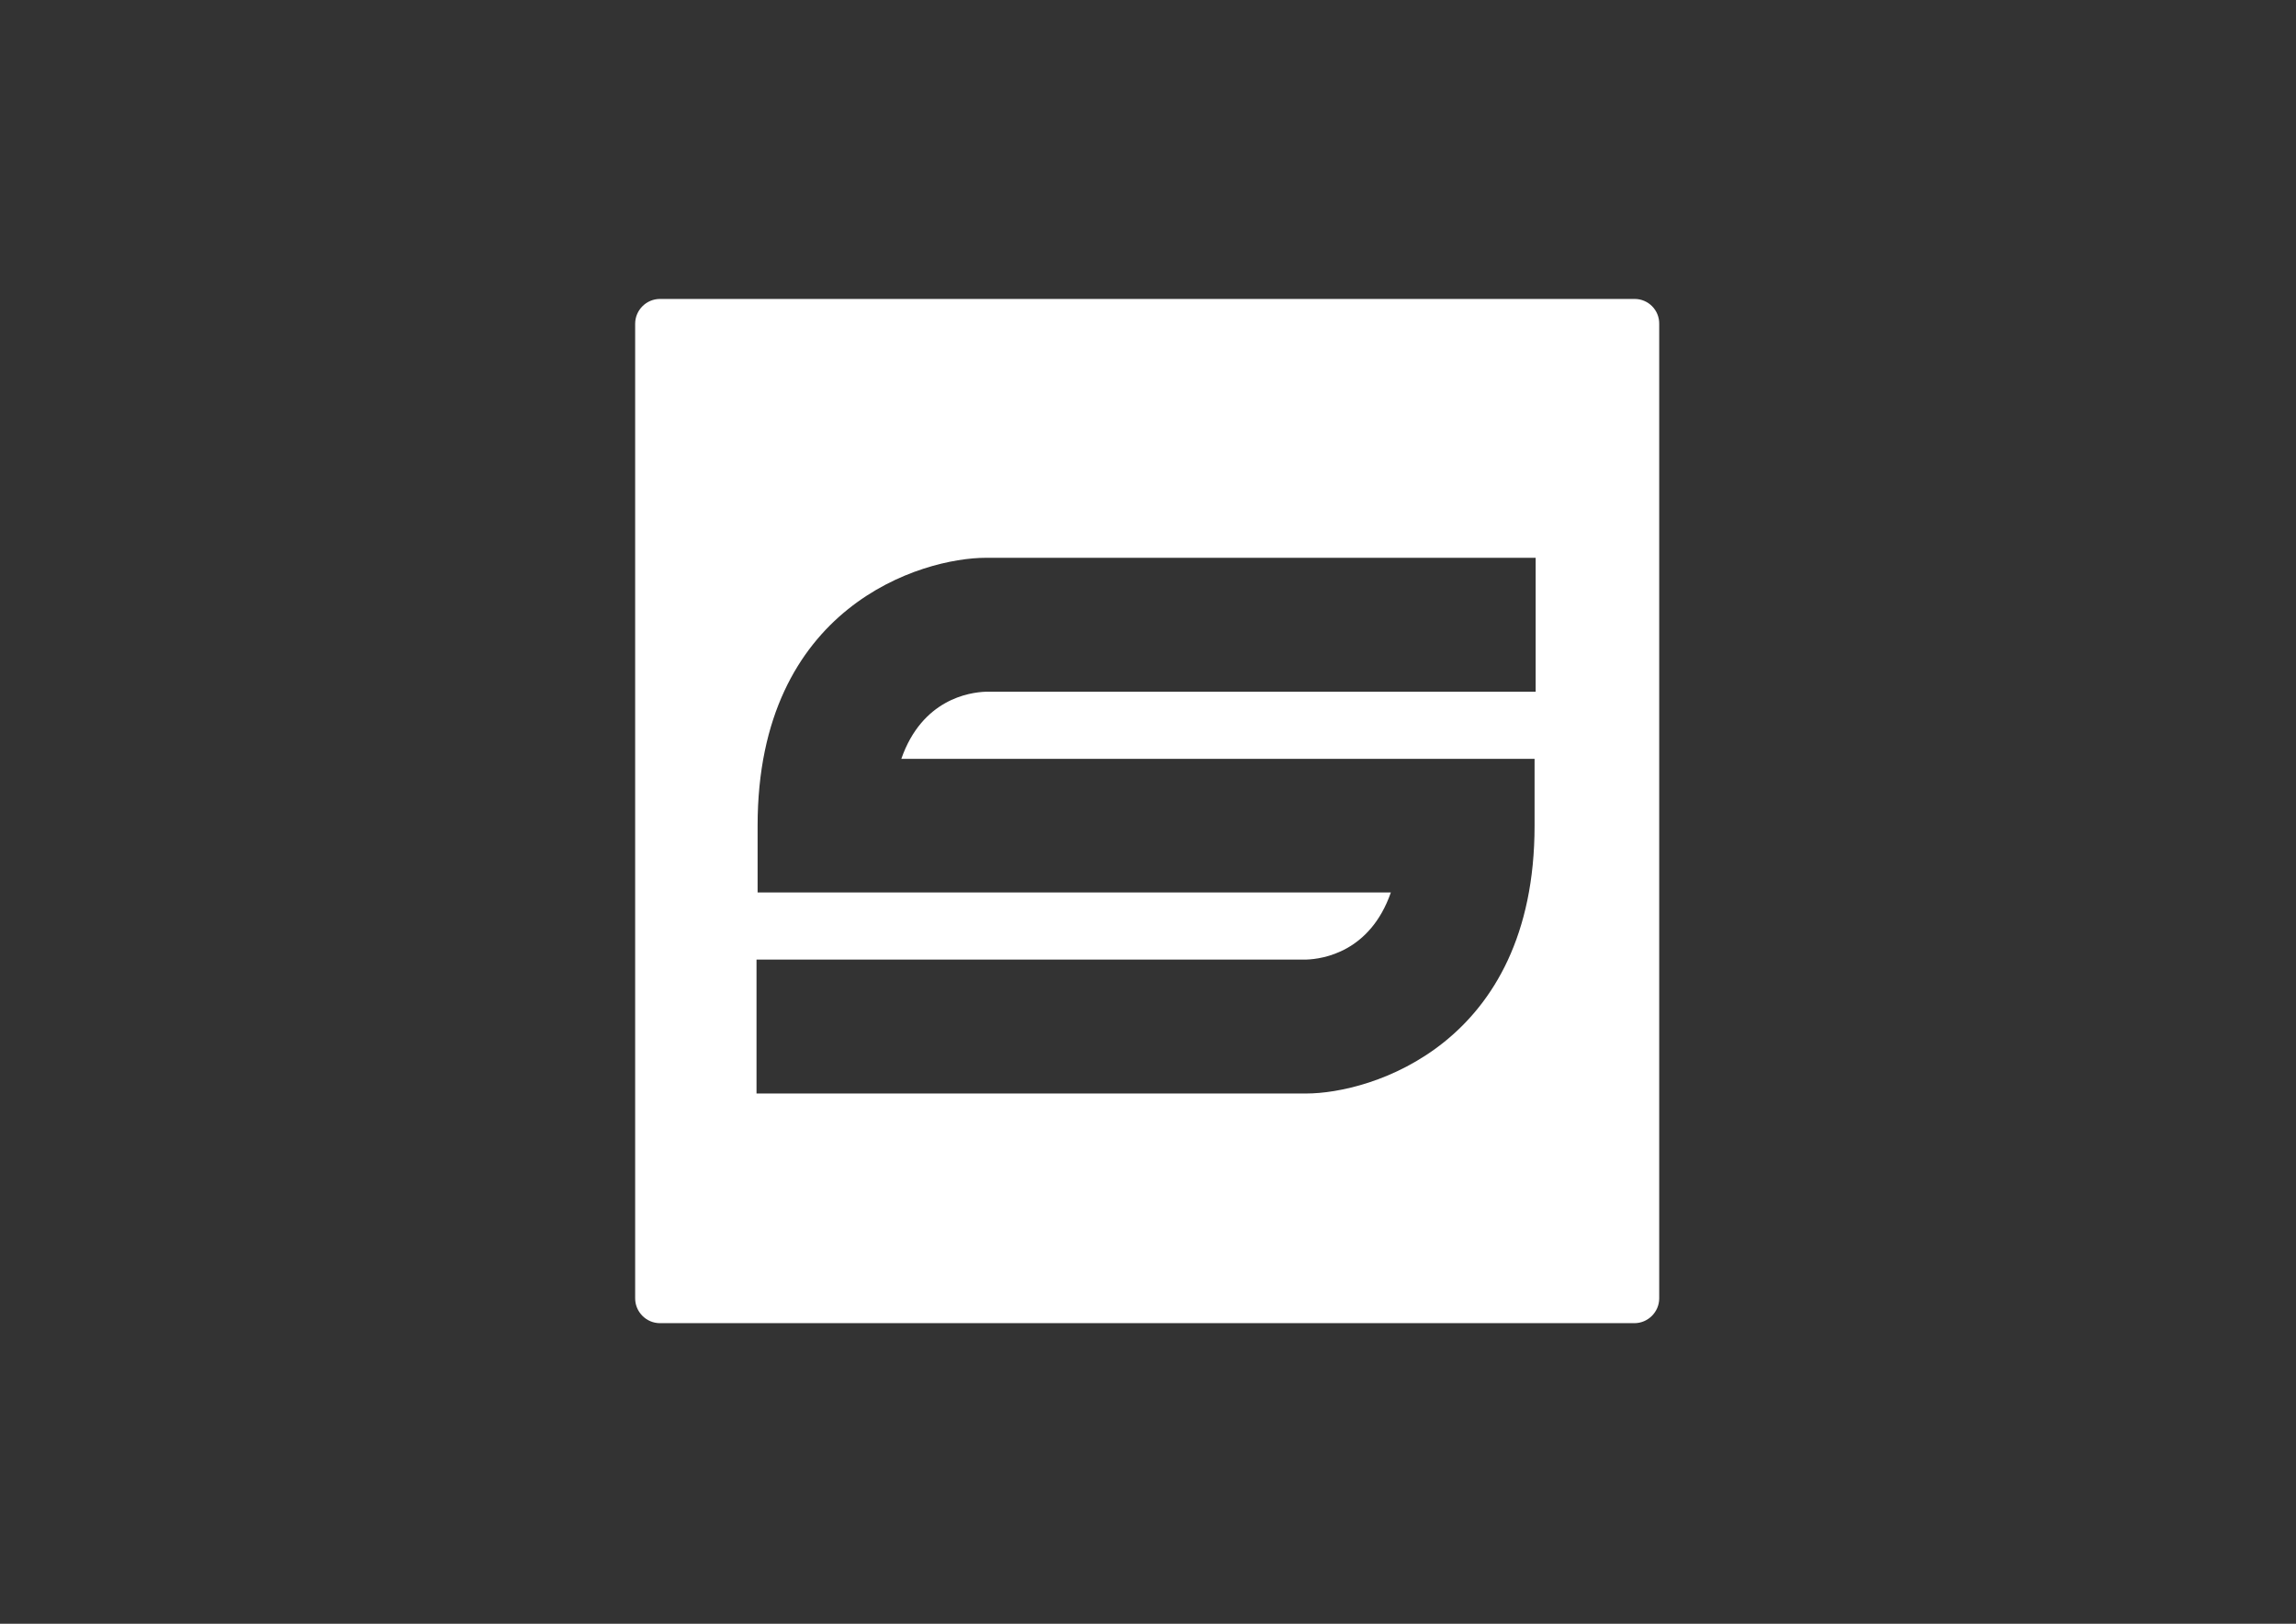 <?xml version="1.0" encoding="utf-8"?>
<!-- Generator: Adobe Illustrator 23.0.2, SVG Export Plug-In . SVG Version: 6.00 Build 0)  -->
<svg version="1.1" id="Calque_1" xmlns="http://www.w3.org/2000/svg" xmlns:xlink="http://www.w3.org/1999/xlink" x="0px" y="0px"
	 viewBox="0 0 841.9 595.3" style="enable-background:new 0 0 841.9 595.3;" xml:space="preserve">
<rect x="0" y="0" width="841.9" height="595.3" fill="#333333" stroke="none"/>
<style type="text/css">
	.st0{fill:#FFFFFF;}
</style>
<path class="st0" d="M599.4,109.6H242c-5,0-9.1,4.1-9.1,9.1v357.3c0,5,4.1,9.1,9.1,9.1h357.3c5,0,9.1-4.1,9.1-9.1V118.8
	C608.5,113.7,604.4,109.6,599.4,109.6z M563.1,253.6H361.5c-6.1,0.2-23.4,2.8-31,24.6h232.2v24.5c0,80.5-60.4,98.2-83.7,98.2H277.4
	v-49.1H479c6.1-0.2,23.4-2.8,31-24.6H277.8v-24.5c0-80.6,60.4-98.2,83.7-98.2h201.6V253.6z"/>
</svg>
